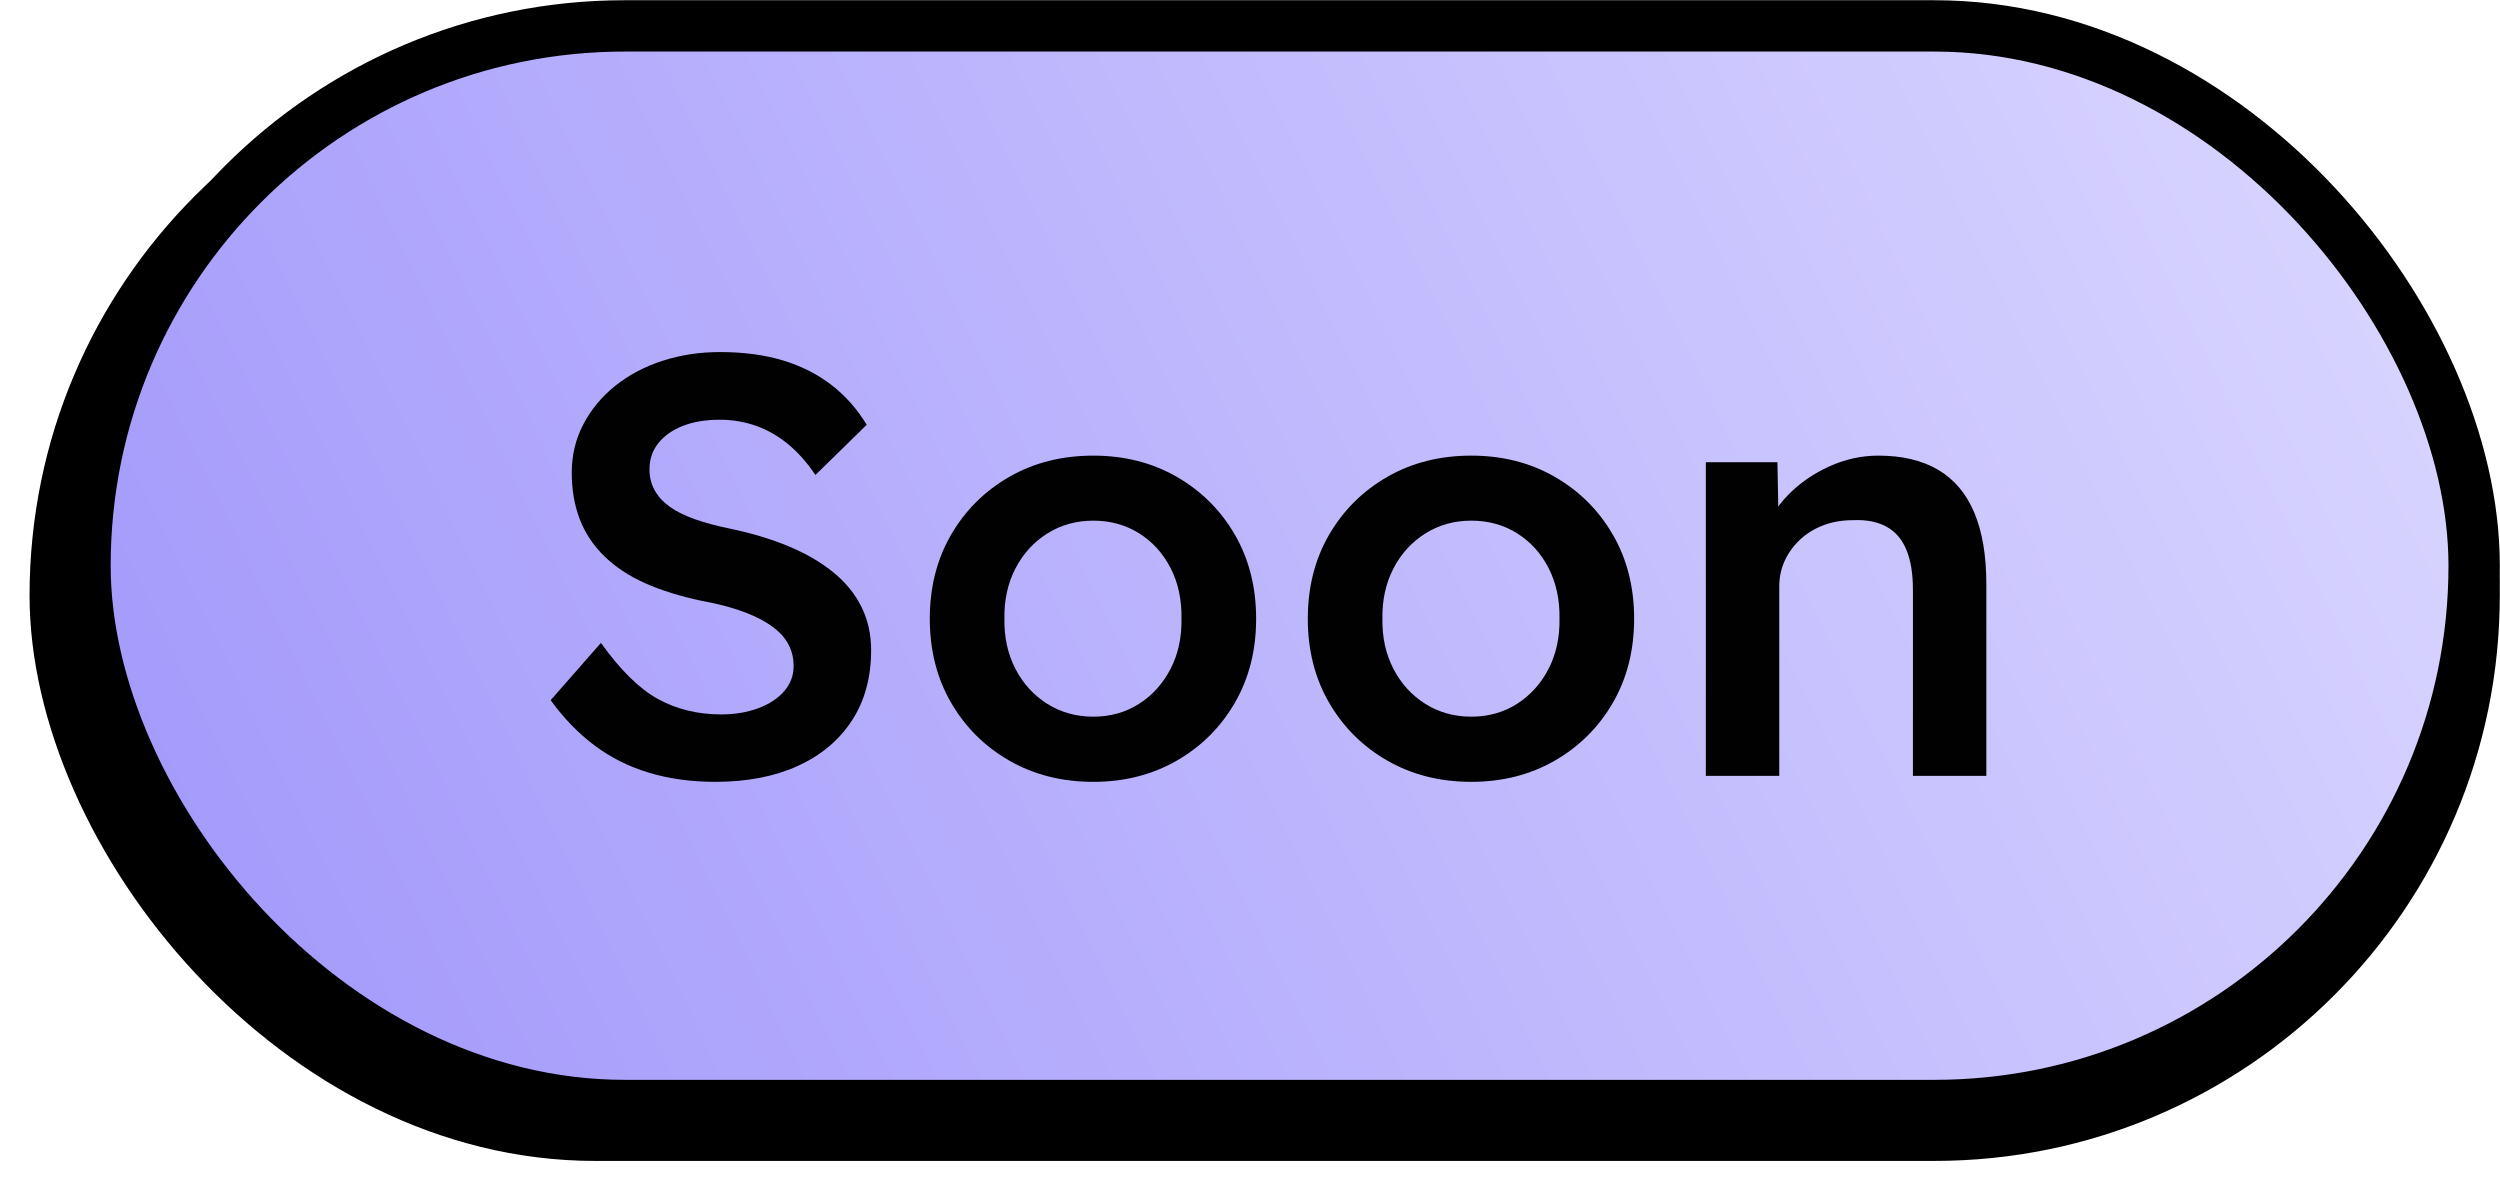 <?xml version="1.0" encoding="UTF-8"?>
<svg width="84px" height="40px" viewBox="0 0 84 40" version="1.1" xmlns="http://www.w3.org/2000/svg" xmlns:xlink="http://www.w3.org/1999/xlink">
    <title>Group 4 Copy</title>
    <defs>
        <linearGradient x1="100%" y1="39.262%" x2="0%" y2="60.738%" id="linearGradient-1">
            <stop stop-color="#D8D4FF" offset="0%"></stop>
            <stop stop-color="#A49AFB" offset="100%"></stop>
        </linearGradient>
    </defs>
    <g id="ADMINISTRADOR" stroke="none" stroke-width="1" fill="none" fill-rule="evenodd">
        <g id="PRICINGS" transform="translate(-1474, -1292)">
            <g id="Group-4-Copy" transform="translate(1474.993, 1292.007)">
                <rect id="Rectangle-Copy-2" fill="#000000" x="0" y="1" width="83" height="38" rx="19"></rect>
                <rect id="Rectangle" stroke="#000000" stroke-width="1.725" fill="url(#linearGradient-1)" x="1.863" y="0.863" width="80.275" height="36.275" rx="18.137"></rect>
                <g id="Soon" transform="translate(17.51, 11.822)" fill="#010101" fill-rule="nonzero">
                    <path d="M5.537,14.441 C4.717,14.441 3.968,14.337 3.288,14.13 C2.609,13.924 1.998,13.615 1.455,13.204 C0.912,12.793 0.427,12.291 0,11.696 L1.688,9.772 C2.344,10.689 2.985,11.319 3.611,11.661 C4.236,12.004 4.944,12.175 5.732,12.175 C6.187,12.175 6.6,12.106 6.97,11.969 C7.339,11.832 7.631,11.642 7.844,11.397 C8.057,11.152 8.163,10.868 8.163,10.543 C8.163,10.316 8.12,10.106 8.033,9.912 C7.946,9.717 7.817,9.542 7.647,9.387 C7.476,9.231 7.264,9.089 7.013,8.96 C6.761,8.831 6.476,8.717 6.158,8.619 C5.839,8.52 5.484,8.435 5.09,8.363 C4.354,8.208 3.712,8.008 3.165,7.763 C2.618,7.517 2.161,7.213 1.793,6.851 C1.424,6.488 1.152,6.075 0.974,5.61 C0.797,5.146 0.708,4.625 0.708,4.046 C0.708,3.462 0.838,2.921 1.099,2.425 C1.359,1.929 1.715,1.499 2.167,1.136 C2.62,0.774 3.148,0.493 3.752,0.296 C4.357,0.099 5.003,0 5.691,0 C6.479,0 7.184,0.094 7.806,0.282 C8.427,0.47 8.973,0.747 9.442,1.112 C9.912,1.477 10.304,1.921 10.618,2.444 L8.895,4.131 C8.623,3.724 8.321,3.382 7.991,3.107 C7.66,2.831 7.301,2.623 6.913,2.484 C6.525,2.344 6.117,2.274 5.688,2.274 C5.212,2.274 4.798,2.342 4.446,2.479 C4.095,2.616 3.82,2.809 3.62,3.058 C3.42,3.306 3.32,3.602 3.32,3.945 C3.32,4.204 3.378,4.437 3.495,4.646 C3.611,4.855 3.78,5.039 4.003,5.199 C4.226,5.359 4.509,5.499 4.854,5.62 C5.199,5.741 5.595,5.846 6.042,5.937 C6.775,6.091 7.432,6.291 8.014,6.535 C8.595,6.779 9.092,7.069 9.504,7.407 C9.916,7.744 10.23,8.131 10.445,8.568 C10.66,9.004 10.767,9.487 10.767,10.015 C10.767,10.936 10.55,11.727 10.117,12.388 C9.683,13.05 9.075,13.557 8.293,13.911 C7.512,14.264 6.593,14.441 5.537,14.441 Z" id="Path"></path>
                    <path d="M18.233,14.441 C17.179,14.441 16.238,14.203 15.411,13.729 C14.584,13.254 13.932,12.605 13.454,11.783 C12.977,10.96 12.738,10.019 12.738,8.96 C12.738,7.902 12.977,6.961 13.454,6.138 C13.932,5.315 14.584,4.667 15.411,4.192 C16.238,3.717 17.179,3.48 18.233,3.48 C19.276,3.48 20.21,3.717 21.036,4.192 C21.862,4.667 22.512,5.315 22.989,6.138 C23.465,6.961 23.703,7.902 23.703,8.96 C23.703,10.019 23.465,10.96 22.989,11.783 C22.512,12.605 21.862,13.254 21.036,13.729 C20.21,14.203 19.276,14.441 18.233,14.441 Z M18.233,12.251 C18.805,12.251 19.317,12.107 19.768,11.82 C20.219,11.532 20.572,11.14 20.828,10.644 C21.084,10.147 21.206,9.586 21.195,8.96 C21.206,8.321 21.084,7.754 20.828,7.257 C20.572,6.76 20.219,6.371 19.768,6.089 C19.317,5.806 18.805,5.665 18.233,5.665 C17.657,5.665 17.141,5.809 16.685,6.097 C16.229,6.384 15.872,6.776 15.615,7.273 C15.358,7.769 15.235,8.332 15.245,8.96 C15.235,9.586 15.358,10.147 15.615,10.644 C15.872,11.14 16.229,11.532 16.685,11.82 C17.141,12.107 17.657,12.251 18.233,12.251 Z" id="Shape"></path>
                    <path d="M30.933,14.441 C29.88,14.441 28.939,14.203 28.112,13.729 C27.285,13.254 26.633,12.605 26.155,11.783 C25.678,10.96 25.439,10.019 25.439,8.96 C25.439,7.902 25.678,6.961 26.155,6.138 C26.633,5.315 27.285,4.667 28.112,4.192 C28.939,3.717 29.88,3.48 30.933,3.48 C31.977,3.48 32.911,3.717 33.737,4.192 C34.562,4.667 35.213,5.315 35.69,6.138 C36.166,6.961 36.404,7.902 36.404,8.96 C36.404,10.019 36.166,10.96 35.69,11.783 C35.213,12.605 34.562,13.254 33.737,13.729 C32.911,14.203 31.977,14.441 30.933,14.441 Z M30.933,12.251 C31.506,12.251 32.018,12.107 32.469,11.82 C32.92,11.532 33.273,11.14 33.529,10.644 C33.784,10.147 33.907,9.586 33.896,8.96 C33.907,8.321 33.784,7.754 33.529,7.257 C33.273,6.76 32.92,6.371 32.469,6.089 C32.018,5.806 31.506,5.665 30.933,5.665 C30.358,5.665 29.842,5.809 29.386,6.097 C28.93,6.384 28.573,6.776 28.316,7.273 C28.059,7.769 27.936,8.332 27.946,8.96 C27.936,9.586 28.059,10.147 28.316,10.644 C28.573,11.14 28.93,11.532 29.386,11.82 C29.842,12.107 30.358,12.251 30.933,12.251 Z" id="Shape"></path>
                    <path d="M38.813,14.241 L38.813,3.7 L41.219,3.7 L41.259,5.86 L40.798,6.1 C40.934,5.625 41.194,5.191 41.58,4.798 C41.965,4.404 42.424,4.087 42.958,3.844 C43.491,3.601 44.042,3.48 44.61,3.48 C45.41,3.48 46.079,3.639 46.618,3.956 C47.157,4.273 47.562,4.753 47.832,5.394 C48.103,6.036 48.238,6.838 48.238,7.8 L48.238,14.241 L45.771,14.241 L45.771,7.981 C45.771,7.443 45.698,6.997 45.551,6.643 C45.405,6.289 45.18,6.03 44.877,5.865 C44.573,5.7 44.199,5.628 43.755,5.649 C43.396,5.649 43.066,5.706 42.767,5.819 C42.467,5.932 42.207,6.091 41.986,6.296 C41.765,6.501 41.593,6.737 41.467,7.006 C41.342,7.275 41.28,7.566 41.28,7.881 L41.28,14.241 L40.056,14.241 C39.815,14.241 39.591,14.241 39.383,14.241 C39.176,14.241 38.986,14.241 38.813,14.241 Z" id="Path"></path>
                </g>
            </g>
        </g>
    </g>
</svg>